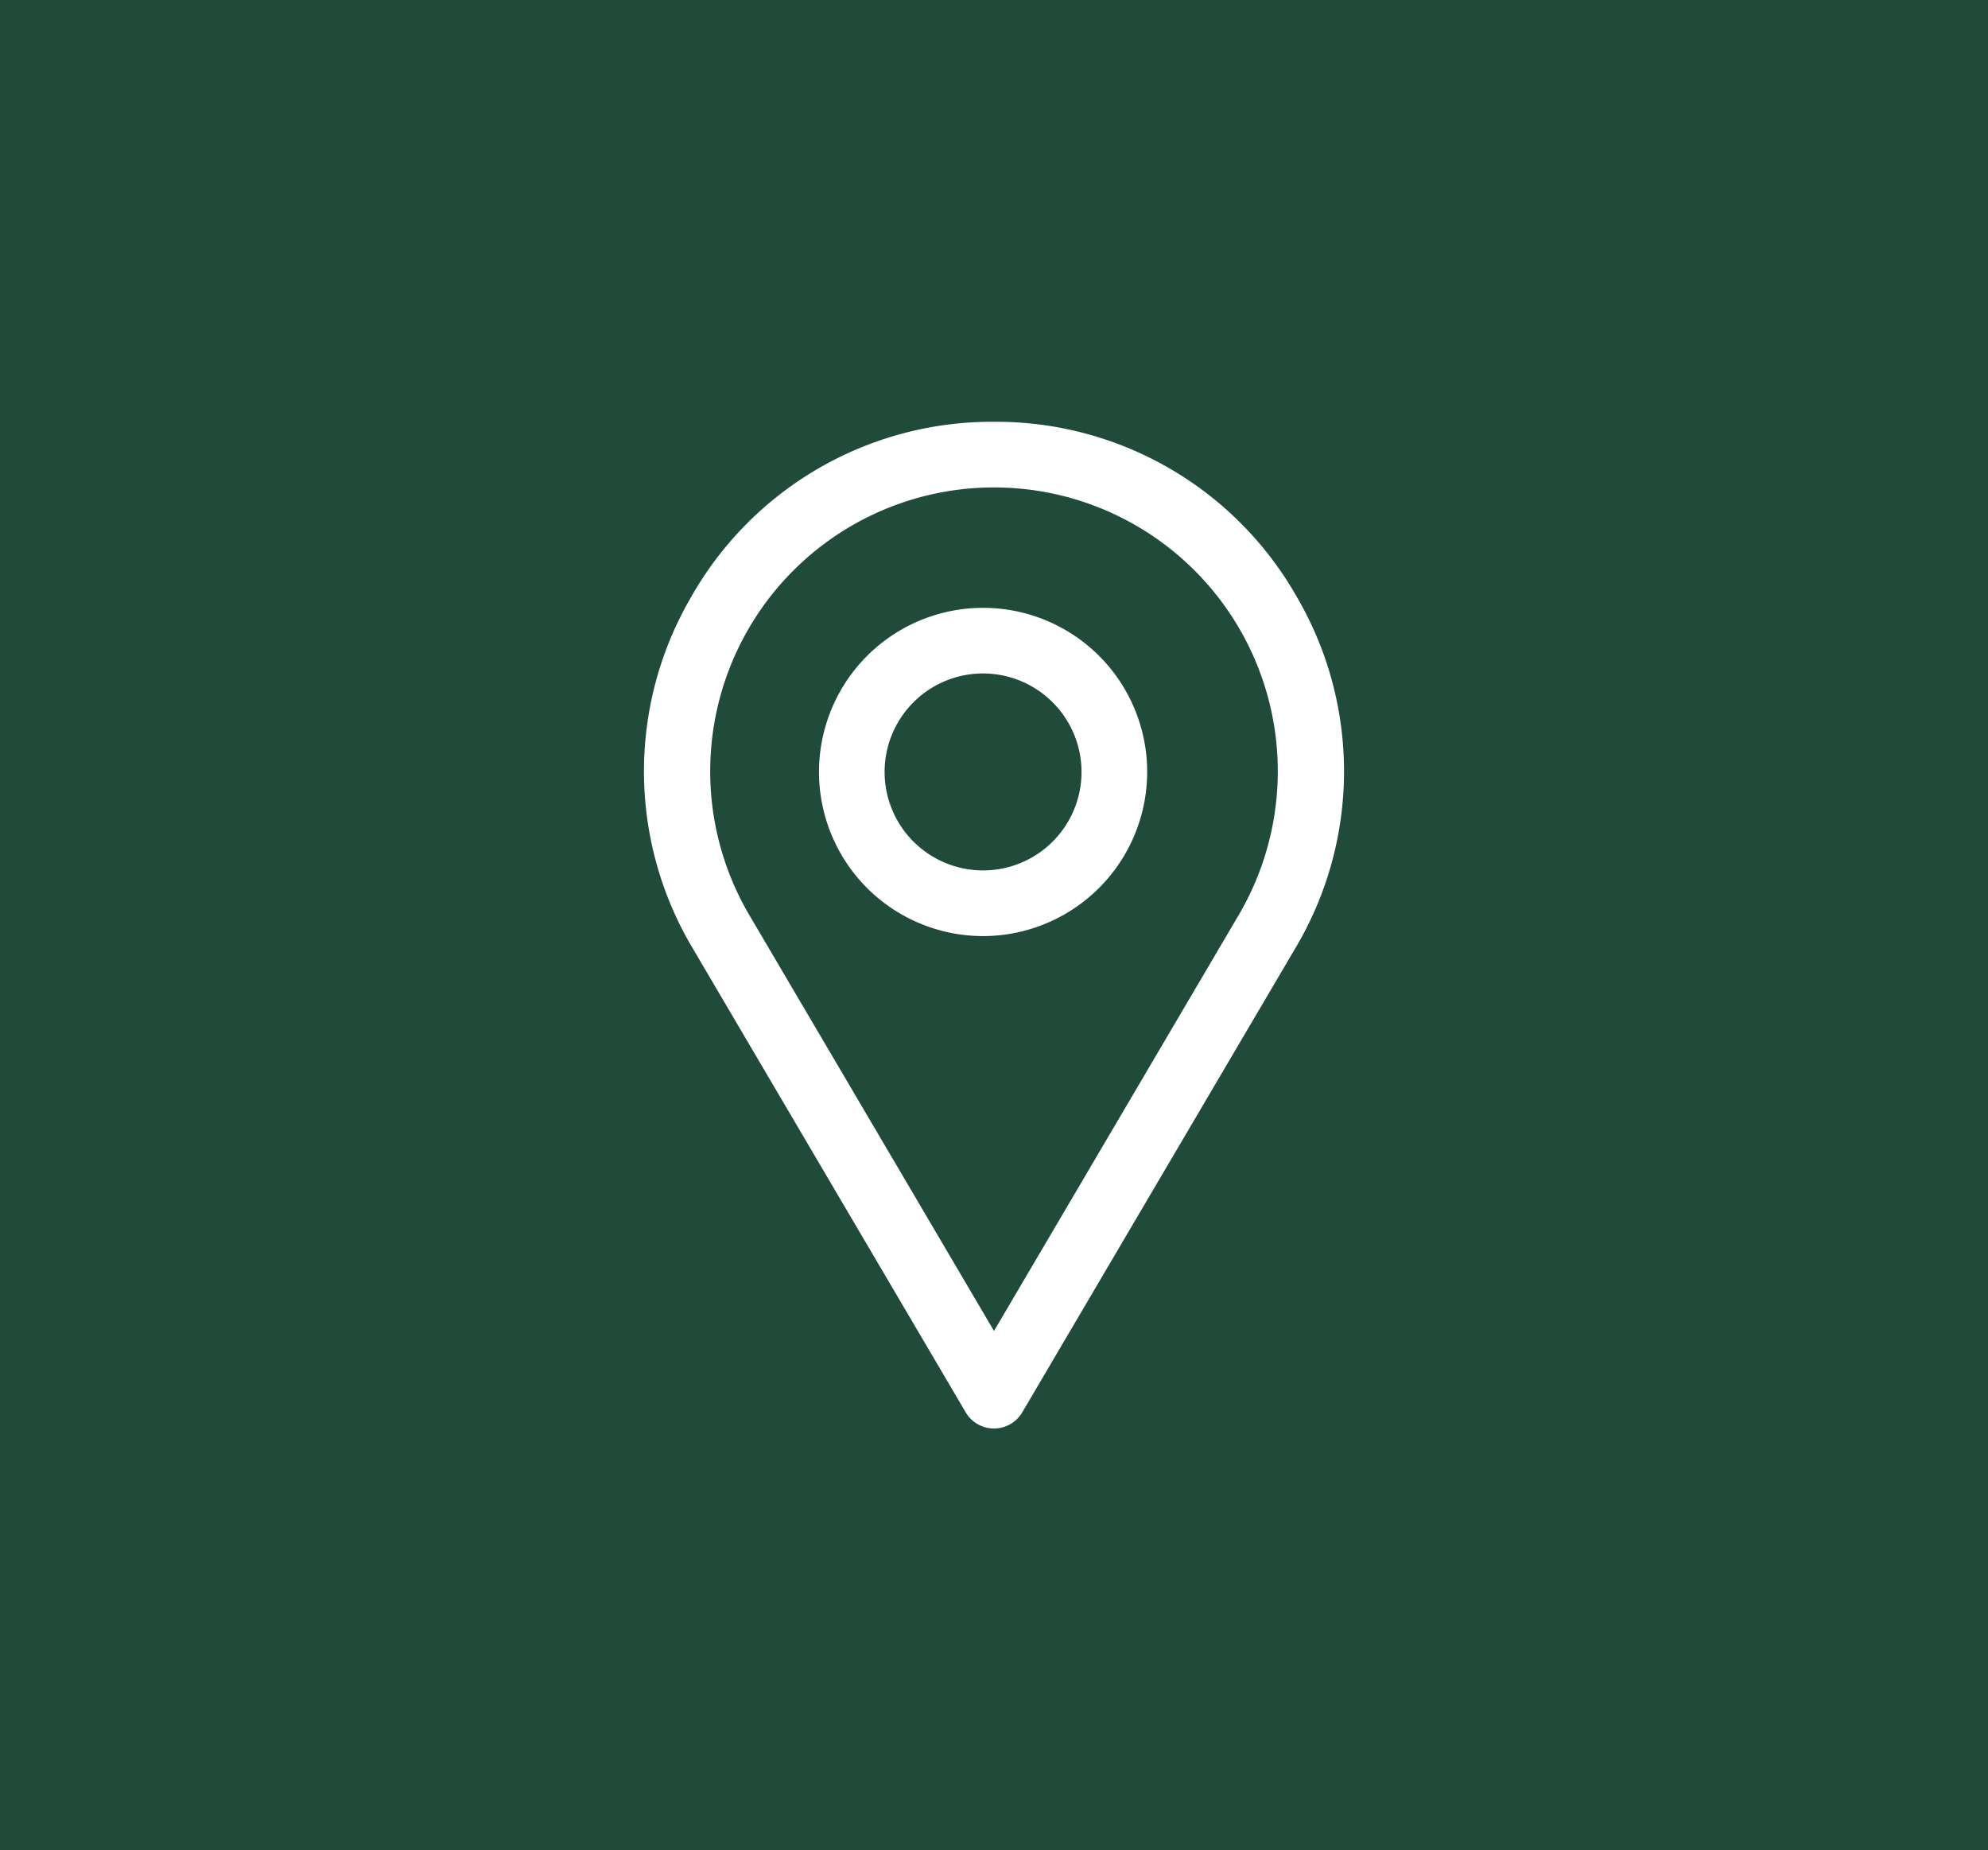 <?xml version="1.0" encoding="UTF-8"?>
<svg xmlns="http://www.w3.org/2000/svg" xmlns:xlink="http://www.w3.org/1999/xlink" width="72" height="67" viewBox="0 0 72 67">
  <defs>
    <clipPath id="clip-path">
      <rect id="Rechteck_75" data-name="Rechteck 75" width="25.355" height="36.454" transform="translate(0 0)" fill="none"></rect>
    </clipPath>
  </defs>
  <g id="Gruppe_109" data-name="Gruppe 109" transform="translate(-1848 -545)">
    <rect id="Rechteck_74" data-name="Rechteck 74" width="72" height="67" transform="translate(1848 545)" fill="#204a39"></rect>
    <g id="Gruppe_97" data-name="Gruppe 97" transform="translate(1871.323 560.273)">
      <g id="Gruppe_96" data-name="Gruppe 96" clip-path="url(#clip-path)">
        <path id="Pfad_95" data-name="Pfad 95" d="M12.677,36.454a1.19,1.19,0,0,1-1.025-.586L1.77,19.074a12.517,12.517,0,0,1-.079-12.7A12.519,12.519,0,0,1,12.677,0,12.519,12.519,0,0,1,23.663,6.373a12.517,12.517,0,0,1-.079,12.7L13.7,35.868a1.19,1.19,0,0,1-1.025.586m0-34.077A10.278,10.278,0,0,0,3.819,17.868l8.858,15.053,8.858-15.053A10.278,10.278,0,0,0,12.677,2.377" fill="#fff"></path>
        <path id="Pfad_96" data-name="Pfad 96" d="M12.281,18.623a5.943,5.943,0,1,1,5.944-5.944,5.951,5.951,0,0,1-5.944,5.944m0-9.51a3.566,3.566,0,1,0,3.566,3.566,3.57,3.57,0,0,0-3.566-3.566" fill="#fff"></path>
      </g>
    </g>
  </g>
</svg>
